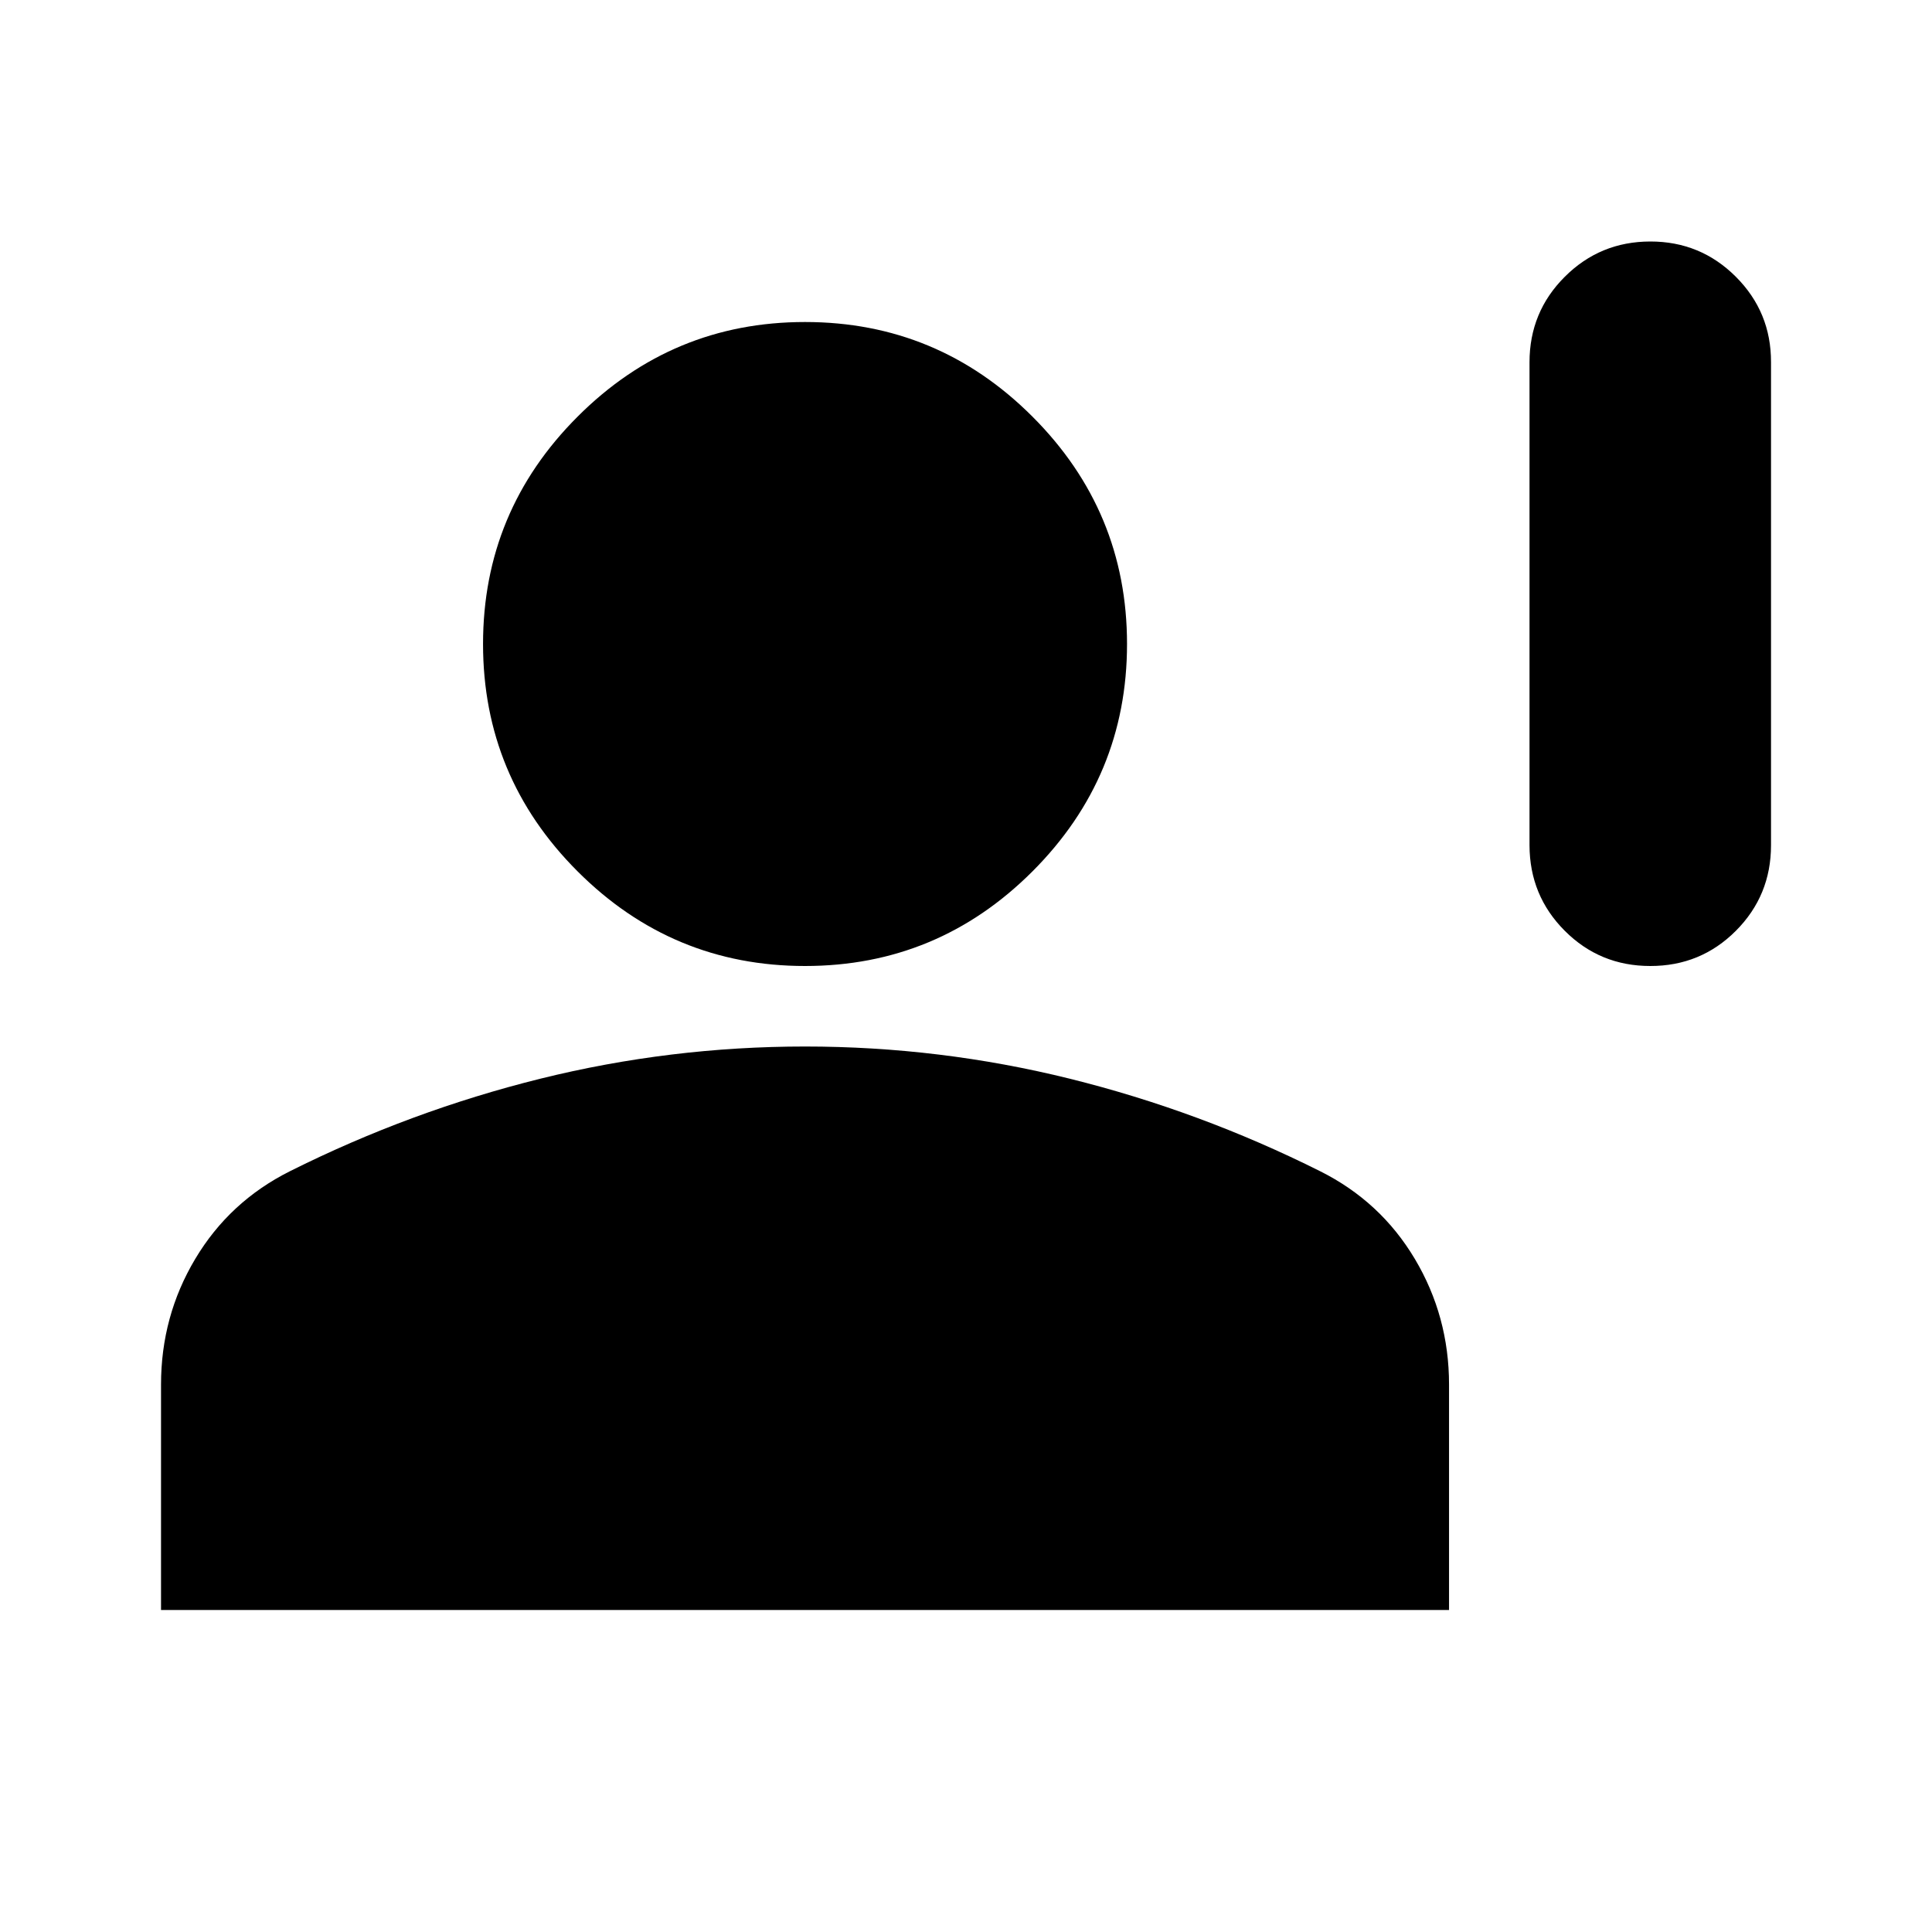 <svg width="49" height="49" viewBox="0 0 49 49" fill="none" xmlns="http://www.w3.org/2000/svg">
<path d="M41.855 24.5C41.004 24.5 40.281 24.203 39.687 23.608C39.092 23.013 38.794 22.29 38.792 21.438V9.188C38.792 8.337 39.09 7.614 39.687 7.019C40.283 6.424 41.005 6.126 41.855 6.125C42.704 6.124 43.428 6.422 44.025 7.019C44.623 7.617 44.92 8.34 44.917 9.188V21.438C44.917 22.288 44.62 23.012 44.025 23.608C43.43 24.204 42.707 24.501 41.855 24.5ZM20.417 24.5C18.172 24.5 16.249 23.7 14.65 22.101C13.05 20.502 12.251 18.579 12.251 16.333C12.251 14.088 13.05 12.165 14.65 10.566C16.249 8.966 18.172 8.167 20.417 8.167C22.663 8.167 24.586 8.966 26.185 10.566C27.784 12.165 28.584 14.088 28.584 16.333C28.584 18.579 27.784 20.502 26.185 22.101C24.586 23.7 22.663 24.5 20.417 24.5ZM4.084 40.833V35.117C4.084 33.96 4.373 32.897 4.952 31.928C5.53 30.959 6.33 30.218 7.351 29.706C9.392 28.685 11.511 27.903 13.706 27.358C15.902 26.814 18.139 26.542 20.417 26.542C22.696 26.542 24.933 26.814 27.13 27.358C29.327 27.903 31.445 28.685 33.484 29.706C34.505 30.217 35.304 30.957 35.883 31.928C36.461 32.898 36.751 33.961 36.751 35.117V40.833H4.084Z" fill="black"/>
</svg>
